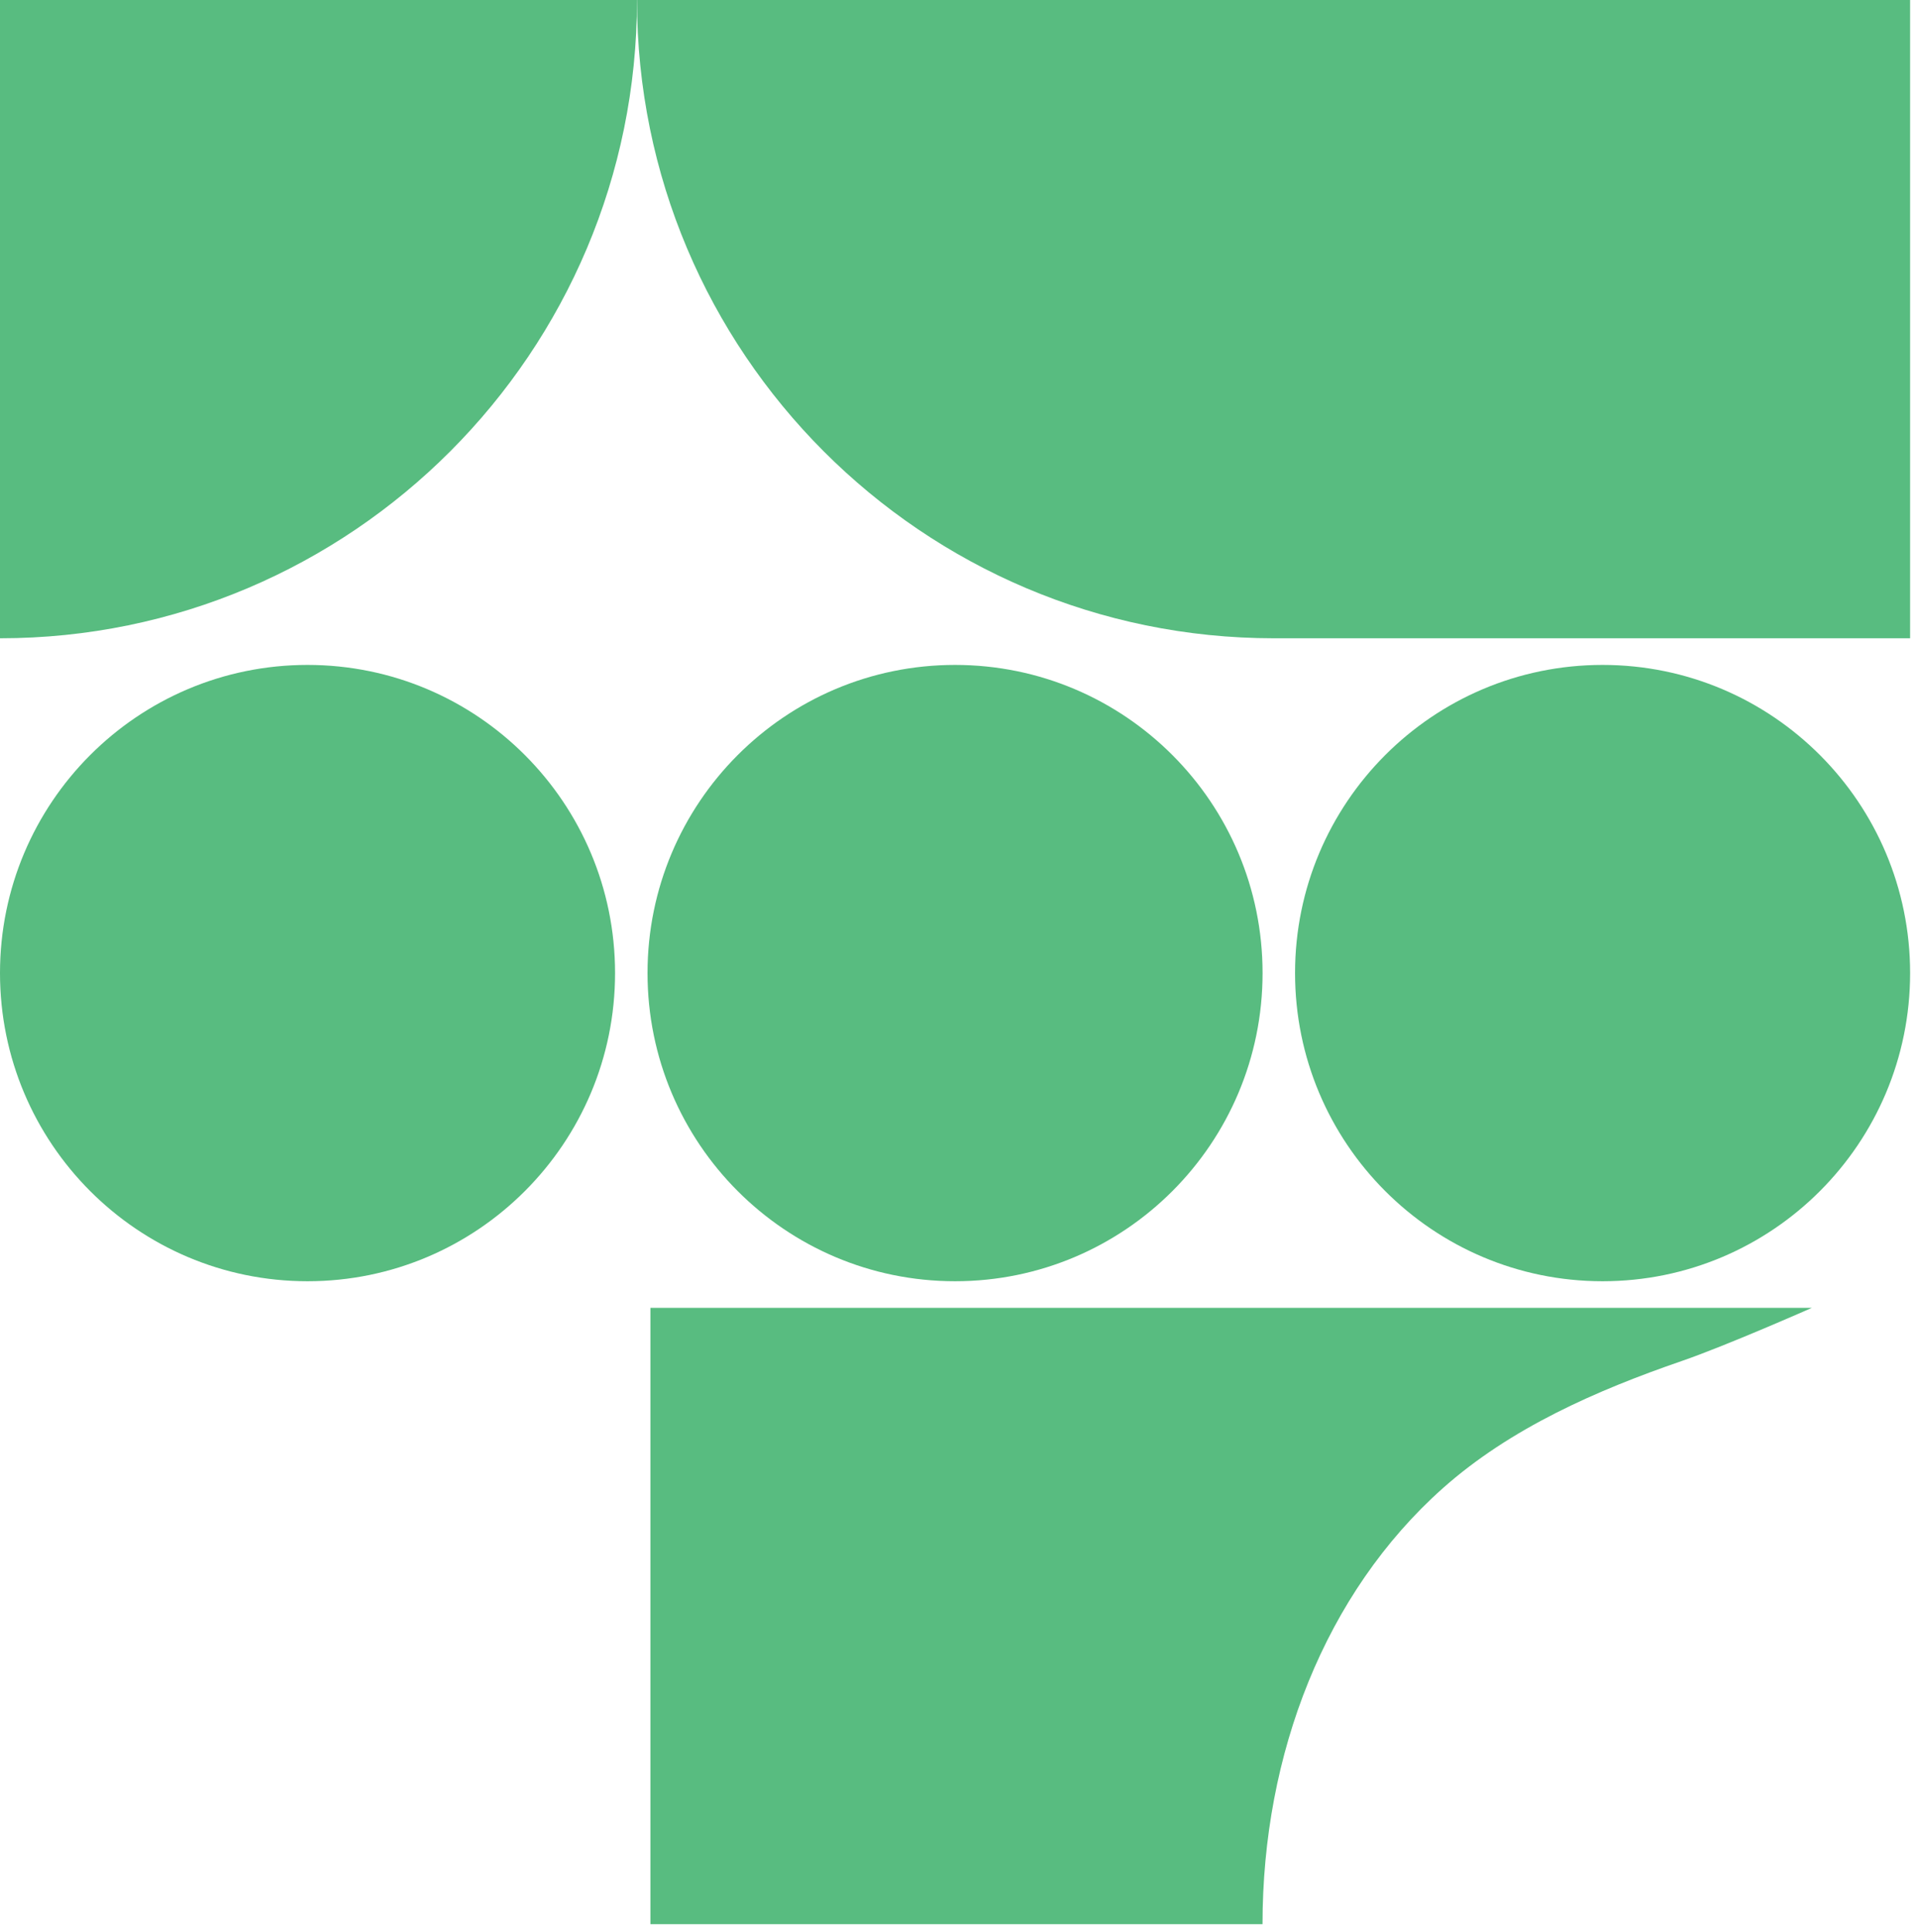 <svg xmlns="http://www.w3.org/2000/svg" width="142" height="143" viewBox="0 0 142 143" fill="none"><path d="M0 0H47.16C47.16 26.08 26.03 47.251 0 47.251V0Z" fill="#58BC80"></path><path d="M47.159 0H141.415V47.251H94.319C68.289 47.251 47.159 26.08 47.159 0Z" fill="#58BC80"></path><path d="M134.151 96.814C134.151 96.814 127.812 99.616 124.497 100.757C118.212 102.923 111.824 105.715 106.808 110.182C98.1 117.942 93.471 129.843 93.471 142.444H48.153V96.819H93.239C103.382 96.819 113.525 96.819 123.669 96.819C127.163 96.819 134.156 96.819 134.156 96.819H134.146L134.151 96.814Z" fill="#58BC80"></path><path d="M70.707 94.848C83.282 94.848 93.475 84.634 93.475 72.035C93.475 59.436 83.282 49.223 70.707 49.223C58.133 49.223 47.94 59.436 47.94 72.035C47.94 84.634 58.133 94.848 70.707 94.848Z" fill="#58BC80"></path><path d="M118.648 94.848C131.222 94.848 141.416 84.634 141.416 72.035C141.416 59.436 131.222 49.223 118.648 49.223C106.073 49.223 95.88 59.436 95.88 72.035C95.88 84.634 106.073 94.848 118.648 94.848Z" fill="#58BC80"></path><path d="M22.768 94.848C35.342 94.848 45.536 84.634 45.536 72.035C45.536 59.436 35.342 49.223 22.768 49.223C10.194 49.223 0 59.436 0 72.035C0 84.634 10.194 94.848 22.768 94.848Z" fill="#58BC80"></path></svg>